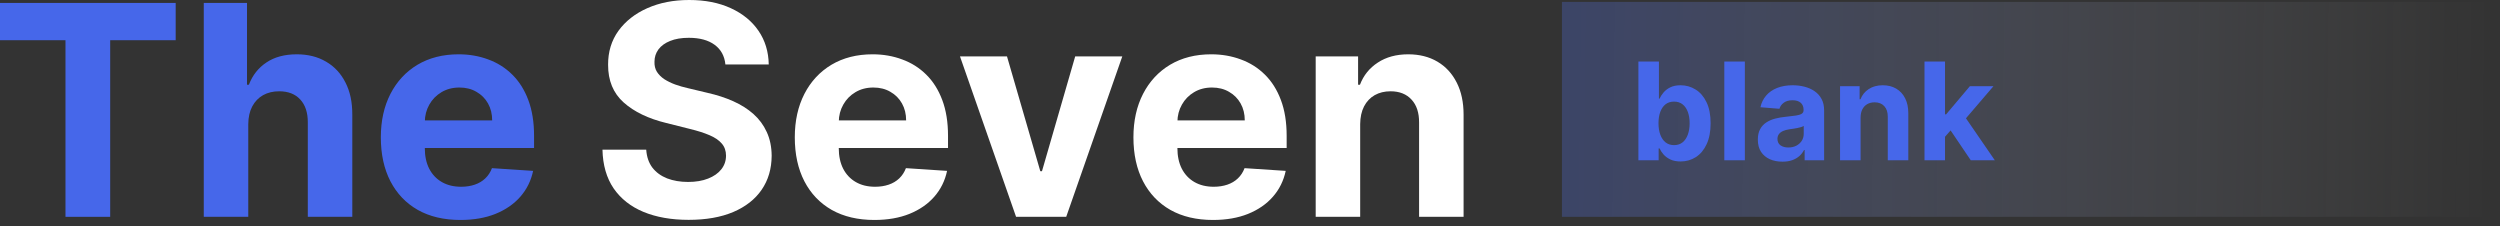 <svg xmlns="http://www.w3.org/2000/svg" width="221" height="20" viewBox="0 0 221 20" fill="none"><rect x="0" y="0" width="221" height="20" fill="#333333" stroke="none"/><path d="M120.24 10.969V19.168H116.307V4.986H120.055V7.488H120.221C120.535 6.663 121.062 6.011 121.8 5.531C122.539 5.044 123.434 4.801 124.487 4.801C125.472 4.801 126.331 5.017 127.063 5.447C127.796 5.878 128.365 6.494 128.771 7.294C129.177 8.088 129.381 9.036 129.381 10.138V19.168H125.447V10.839C125.453 9.972 125.232 9.294 124.782 8.808C124.333 8.316 123.715 8.07 122.927 8.07C122.397 8.07 121.93 8.183 121.523 8.411C121.123 8.639 120.809 8.971 120.581 9.408C120.36 9.839 120.246 10.359 120.24 10.969Z" fill="white"></path><path d="M107.231 19.445C105.772 19.445 104.516 19.149 103.464 18.558C102.417 17.961 101.611 17.118 101.045 16.028C100.478 14.933 100.195 13.637 100.195 12.141C100.195 10.682 100.478 9.402 101.045 8.3C101.611 7.199 102.408 6.34 103.436 5.724C104.47 5.109 105.683 4.801 107.074 4.801C108.009 4.801 108.88 4.952 109.687 5.254C110.499 5.549 111.207 5.995 111.81 6.592C112.42 7.189 112.894 7.94 113.232 8.845C113.571 9.744 113.74 10.796 113.74 12.003V13.083H101.765V10.646H110.038C110.038 10.079 109.915 9.578 109.668 9.141C109.422 8.704 109.08 8.362 108.643 8.116C108.213 7.863 107.711 7.737 107.138 7.737C106.541 7.737 106.012 7.876 105.55 8.153C105.095 8.424 104.738 8.79 104.479 9.251C104.221 9.707 104.089 10.215 104.082 10.775V13.092C104.082 13.794 104.212 14.4 104.47 14.911C104.735 15.422 105.107 15.816 105.587 16.093C106.067 16.37 106.637 16.509 107.295 16.509C107.732 16.509 108.133 16.447 108.496 16.324C108.859 16.201 109.17 16.016 109.428 15.77C109.687 15.524 109.884 15.222 110.019 14.865L113.657 15.105C113.472 15.979 113.094 16.742 112.521 17.395C111.955 18.041 111.223 18.546 110.324 18.909C109.431 19.266 108.4 19.445 107.231 19.445Z" fill="white"></path><path d="M99.211 4.986L94.253 19.168H89.821L84.863 4.986H89.018L91.963 15.133H92.111L95.047 4.986H99.211Z" fill="white"></path><path d="M77.295 19.445C75.837 19.445 74.581 19.149 73.528 18.558C72.482 17.961 71.675 17.118 71.109 16.028C70.543 14.933 70.26 13.637 70.26 12.141C70.26 10.682 70.543 9.402 71.109 8.3C71.675 7.199 72.473 6.34 73.501 5.724C74.535 5.109 75.747 4.801 77.138 4.801C78.074 4.801 78.945 4.952 79.751 5.254C80.564 5.549 81.272 5.995 81.875 6.592C82.484 7.189 82.958 7.94 83.297 8.845C83.635 9.744 83.805 10.796 83.805 12.003V13.083H71.829V10.646H80.102C80.102 10.079 79.979 9.578 79.733 9.141C79.487 8.704 79.145 8.362 78.708 8.116C78.277 7.863 77.775 7.737 77.203 7.737C76.606 7.737 76.076 7.876 75.615 8.153C75.159 8.424 74.802 8.79 74.544 9.251C74.285 9.707 74.153 10.215 74.147 10.775V13.092C74.147 13.794 74.276 14.4 74.535 14.911C74.799 15.422 75.172 15.816 75.652 16.093C76.132 16.37 76.701 16.509 77.36 16.509C77.797 16.509 78.197 16.447 78.56 16.324C78.923 16.201 79.234 16.016 79.493 15.77C79.751 15.524 79.948 15.222 80.084 14.865L83.721 15.105C83.537 15.979 83.158 16.742 82.586 17.395C82.019 18.041 81.287 18.546 80.388 18.909C79.496 19.266 78.465 19.445 77.295 19.445Z" fill="white"></path><path d="M64.125 5.697C64.051 4.952 63.734 4.373 63.174 3.961C62.614 3.549 61.854 3.342 60.894 3.342C60.241 3.342 59.69 3.435 59.241 3.619C58.791 3.798 58.447 4.047 58.207 4.367C57.973 4.687 57.856 5.05 57.856 5.457C57.843 5.795 57.914 6.091 58.068 6.343C58.228 6.595 58.447 6.814 58.724 6.999C59.001 7.177 59.321 7.334 59.684 7.469C60.047 7.599 60.435 7.71 60.847 7.802L62.546 8.208C63.371 8.393 64.128 8.639 64.817 8.947C65.507 9.255 66.104 9.633 66.609 10.082C67.113 10.532 67.504 11.061 67.781 11.671C68.064 12.28 68.209 12.979 68.215 13.766C68.209 14.924 67.914 15.927 67.329 16.776C66.75 17.62 65.913 18.275 64.817 18.743C63.728 19.204 62.414 19.435 60.875 19.435C59.349 19.435 58.019 19.201 56.886 18.734C55.76 18.266 54.88 17.573 54.246 16.656C53.618 15.733 53.289 14.591 53.258 13.231H57.126C57.169 13.865 57.351 14.394 57.671 14.819C57.997 15.238 58.431 15.555 58.973 15.77C59.521 15.979 60.139 16.084 60.829 16.084C61.506 16.084 62.094 15.985 62.592 15.788C63.097 15.591 63.488 15.318 63.765 14.967C64.042 14.616 64.18 14.213 64.18 13.757C64.18 13.332 64.054 12.975 63.802 12.686C63.556 12.397 63.193 12.151 62.712 11.947C62.238 11.744 61.657 11.56 60.967 11.393L58.908 10.876C57.314 10.489 56.055 9.882 55.132 9.058C54.209 8.233 53.75 7.122 53.756 5.724C53.75 4.58 54.055 3.579 54.67 2.724C55.292 1.868 56.145 1.2 57.228 0.72C58.311 0.24 59.542 0 60.921 0C62.325 0 63.55 0.24 64.596 0.72C65.648 1.2 66.467 1.868 67.052 2.724C67.637 3.579 67.938 4.57 67.957 5.697H64.125Z" fill="white"></path><path d="M40.702 19.445C39.243 19.445 37.987 19.149 36.934 18.558C35.888 17.961 35.082 17.118 34.515 16.028C33.949 14.933 33.666 13.637 33.666 12.141C33.666 10.682 33.949 9.402 34.515 8.3C35.082 7.199 35.879 6.34 36.907 5.724C37.941 5.109 39.154 4.801 40.545 4.801C41.48 4.801 42.351 4.952 43.157 5.254C43.97 5.549 44.678 5.995 45.281 6.592C45.89 7.189 46.364 7.94 46.703 8.845C47.041 9.744 47.211 10.796 47.211 12.003V13.083H35.236V10.646H43.508C43.508 10.079 43.385 9.578 43.139 9.141C42.893 8.704 42.551 8.362 42.114 8.116C41.683 7.863 41.182 7.737 40.609 7.737C40.012 7.737 39.483 7.876 39.021 8.153C38.566 8.424 38.209 8.79 37.95 9.251C37.692 9.707 37.559 10.215 37.553 10.775V13.092C37.553 13.794 37.682 14.4 37.941 14.911C38.206 15.422 38.578 15.816 39.058 16.093C39.538 16.37 40.108 16.509 40.766 16.509C41.203 16.509 41.603 16.447 41.966 16.324C42.33 16.201 42.64 16.016 42.899 15.77C43.157 15.524 43.355 15.222 43.49 14.865L47.128 15.105C46.943 15.979 46.565 16.742 45.992 17.395C45.426 18.041 44.693 18.546 43.795 18.909C42.902 19.266 41.871 19.445 40.702 19.445Z" fill="#4667EA"></path><path d="M21.947 10.969V19.168H18.014V0.259H21.836V7.488H22.002C22.322 6.651 22.839 5.995 23.553 5.521C24.267 5.041 25.163 4.801 26.24 4.801C27.225 4.801 28.084 5.017 28.816 5.447C29.555 5.872 30.127 6.485 30.534 7.285C30.946 8.079 31.149 9.03 31.143 10.138V19.168H27.21V10.839C27.216 9.965 26.994 9.285 26.545 8.799C26.102 8.313 25.48 8.07 24.68 8.07C24.144 8.07 23.67 8.183 23.258 8.411C22.852 8.639 22.532 8.971 22.298 9.408C22.07 9.839 21.953 10.359 21.947 10.969Z" fill="#4667EA"></path><path d="M0 3.555V0.259H15.53V3.555H9.741V19.168H5.789V3.555H0Z" fill="#4667EA"></path><rect x="138.076" y="0.168" width="82" height="19" fill="url(#paint0_linear_320_2)" fill-opacity="0.3"></rect><path d="M171.77 12.284L171.774 10.107H172.038L174.135 7.622H176.219L173.402 10.912H172.972L171.77 12.284ZM170.125 14.168V5.44H171.94V14.168H170.125ZM174.216 14.168L172.29 11.317L173.5 10.034L176.342 14.168H174.216Z" fill="#4667EA"></path><path d="M164.475 10.383V14.168H162.66V7.622H164.39V8.777H164.467C164.612 8.396 164.855 8.095 165.196 7.874C165.537 7.649 165.95 7.537 166.436 7.537C166.89 7.537 167.287 7.636 167.625 7.835C167.963 8.034 168.225 8.318 168.413 8.687C168.6 9.054 168.694 9.491 168.694 10V14.168H166.879V10.324C166.882 9.923 166.779 9.611 166.572 9.386C166.365 9.159 166.079 9.045 165.716 9.045C165.471 9.045 165.255 9.098 165.068 9.203C164.883 9.308 164.738 9.462 164.633 9.663C164.531 9.862 164.478 10.102 164.475 10.383Z" fill="#4667EA"></path><path d="M157.566 14.291C157.148 14.291 156.776 14.219 156.449 14.074C156.123 13.926 155.864 13.709 155.674 13.422C155.486 13.132 155.393 12.771 155.393 12.339C155.393 11.976 155.459 11.67 155.593 11.423C155.726 11.176 155.908 10.977 156.138 10.827C156.368 10.676 156.63 10.562 156.922 10.486C157.218 10.409 157.528 10.355 157.851 10.324C158.232 10.284 158.539 10.247 158.772 10.213C159.005 10.176 159.174 10.122 159.279 10.051C159.384 9.98 159.437 9.875 159.437 9.736V9.71C159.437 9.44 159.351 9.232 159.181 9.084C159.013 8.936 158.775 8.862 158.465 8.862C158.138 8.862 157.878 8.935 157.685 9.08C157.492 9.222 157.364 9.401 157.302 9.616L155.623 9.48C155.708 9.082 155.876 8.739 156.126 8.449C156.376 8.156 156.698 7.932 157.093 7.776C157.491 7.616 157.951 7.537 158.474 7.537C158.837 7.537 159.185 7.58 159.518 7.665C159.853 7.75 160.15 7.882 160.408 8.061C160.67 8.24 160.876 8.47 161.026 8.751C161.177 9.03 161.252 9.364 161.252 9.753V14.168H159.53V13.26H159.479C159.374 13.464 159.233 13.645 159.057 13.801C158.881 13.954 158.67 14.075 158.422 14.163C158.175 14.249 157.89 14.291 157.566 14.291ZM158.086 13.038C158.353 13.038 158.589 12.986 158.793 12.881C158.998 12.773 159.158 12.628 159.275 12.446C159.391 12.264 159.449 12.058 159.449 11.828V11.133C159.393 11.17 159.314 11.204 159.215 11.236C159.118 11.264 159.009 11.291 158.887 11.317C158.765 11.339 158.643 11.361 158.52 11.381C158.398 11.398 158.287 11.413 158.188 11.428C157.975 11.459 157.789 11.508 157.63 11.577C157.471 11.645 157.347 11.737 157.259 11.854C157.171 11.967 157.127 12.109 157.127 12.28C157.127 12.527 157.216 12.716 157.395 12.847C157.577 12.974 157.807 13.038 158.086 13.038Z" fill="#4667EA"></path><path d="M154.245 5.44V14.168H152.43V5.44H154.245Z" fill="#4667EA"></path><path d="M144.834 14.168V5.44H146.649V8.722H146.705C146.784 8.545 146.899 8.366 147.05 8.185C147.203 8 147.402 7.847 147.646 7.724C147.894 7.599 148.2 7.537 148.567 7.537C149.044 7.537 149.485 7.662 149.888 7.912C150.291 8.159 150.614 8.533 150.855 9.033C151.097 9.53 151.218 10.153 151.218 10.903C151.218 11.633 151.1 12.25 150.864 12.753C150.631 13.253 150.313 13.632 149.909 13.891C149.509 14.146 149.06 14.274 148.563 14.274C148.21 14.274 147.911 14.216 147.664 14.099C147.419 13.983 147.219 13.837 147.063 13.661C146.906 13.482 146.787 13.301 146.705 13.119H146.624V14.168H144.834ZM146.611 10.895C146.611 11.284 146.665 11.624 146.773 11.913C146.881 12.203 147.037 12.429 147.242 12.591C147.446 12.75 147.695 12.829 147.987 12.829C148.283 12.829 148.533 12.749 148.737 12.587C148.942 12.422 149.097 12.195 149.202 11.905C149.31 11.612 149.364 11.276 149.364 10.895C149.364 10.517 149.311 10.185 149.206 9.898C149.101 9.611 148.946 9.386 148.742 9.224C148.537 9.062 148.286 8.982 147.987 8.982C147.692 8.982 147.442 9.06 147.237 9.216C147.036 9.372 146.881 9.594 146.773 9.881C146.665 10.168 146.611 10.506 146.611 10.895Z" fill="#4667EA"></path><defs><linearGradient id="paint0_linear_320_2" x1="132.322" y1="9.168" x2="220.07" y2="10.202" gradientUnits="userSpaceOnUse"><stop stop-color="#4667EA"></stop><stop offset="1" stop-color="white" stop-opacity="0"></stop></linearGradient></defs></svg>
